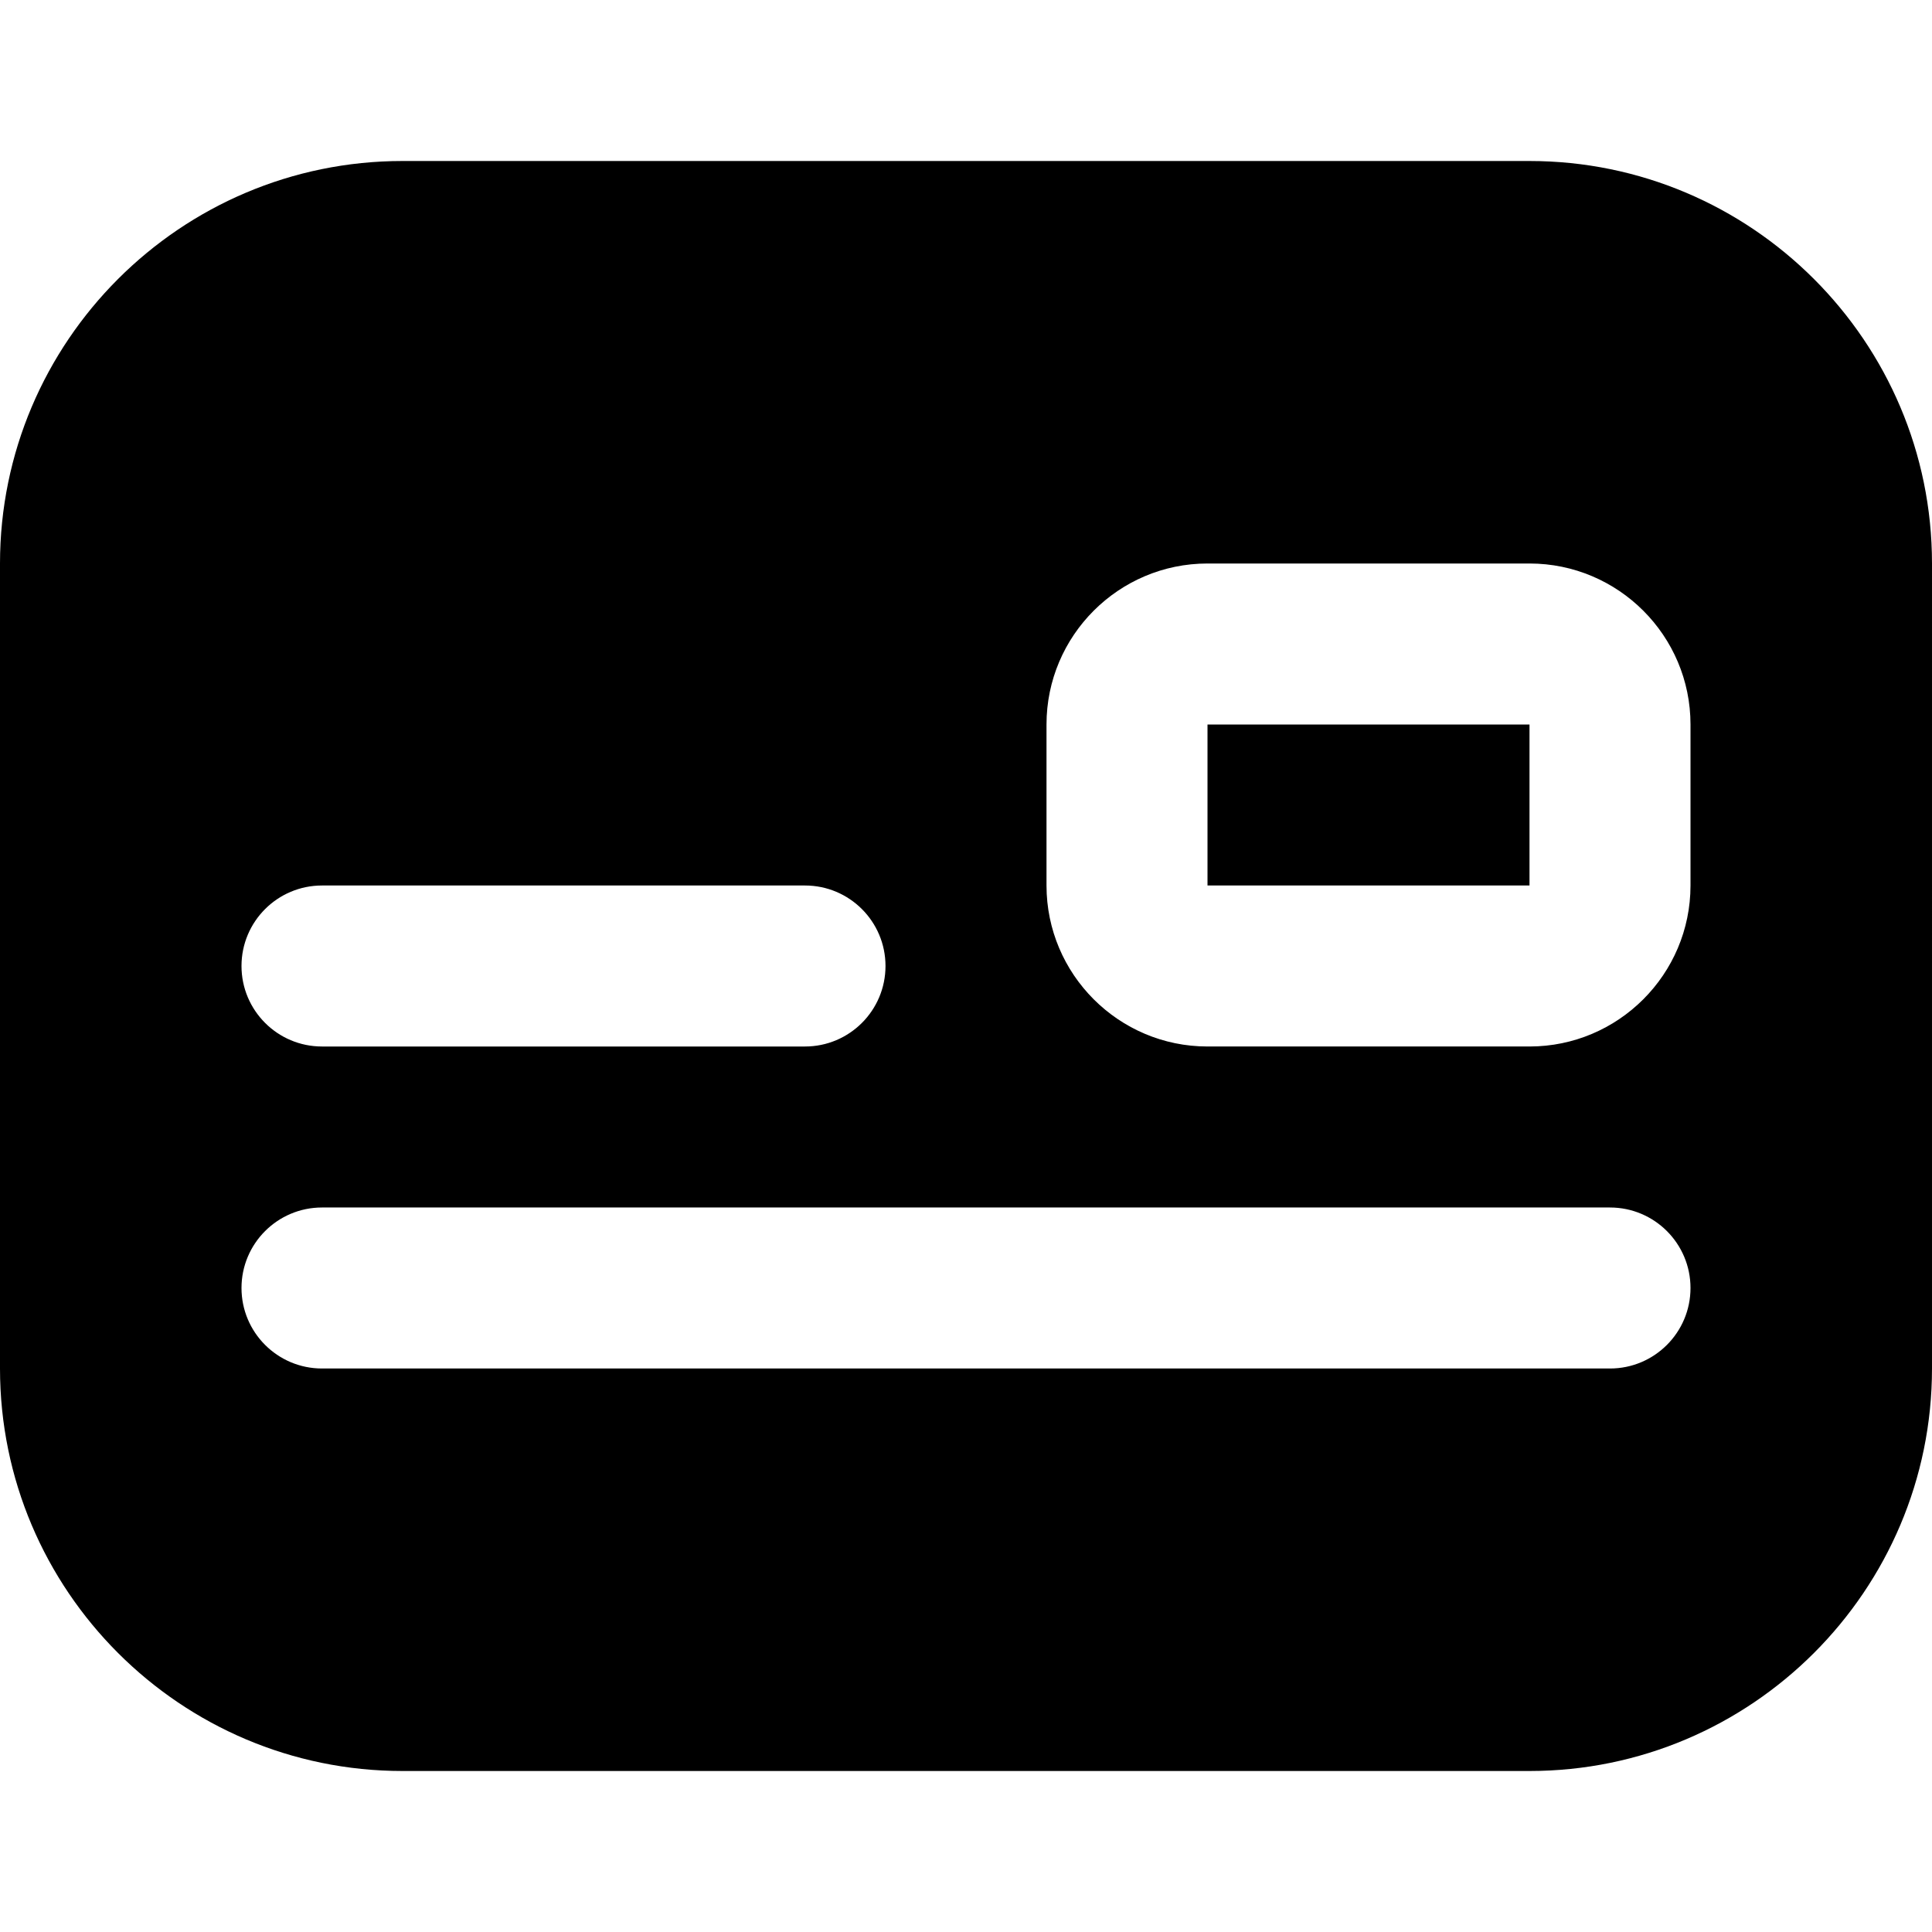 <?xml version="1.0" encoding="UTF-8"?>
<svg xmlns="http://www.w3.org/2000/svg" id="Layer_1" data-name="Layer 1" viewBox="0 0 24 24" width="512" height="512"><path d="M19,2H5C2.243,2,0,4.243,0,7v10c0,2.757,2.243,5,5,5h14c2.757,0,5-2.243,5-5V7c0-2.757-2.243-5-5-5ZM4,11h6c.552,0,1,.448,1,1s-.448,1-1,1H4c-.552,0-1-.448-1-1s.448-1,1-1Zm16,6H4c-.552,0-1-.448-1-1s.448-1,1-1H20c.552,0,1,.448,1,1s-.448,1-1,1Zm1-6c0,1.103-.897,2-2,2h-4c-1.103,0-2-.897-2-2v-2c0-1.103,.897-2,2-2h4c1.103,0,2,.897,2,2v2Zm-2-2v2h-4v-2h4Z"/></svg>
